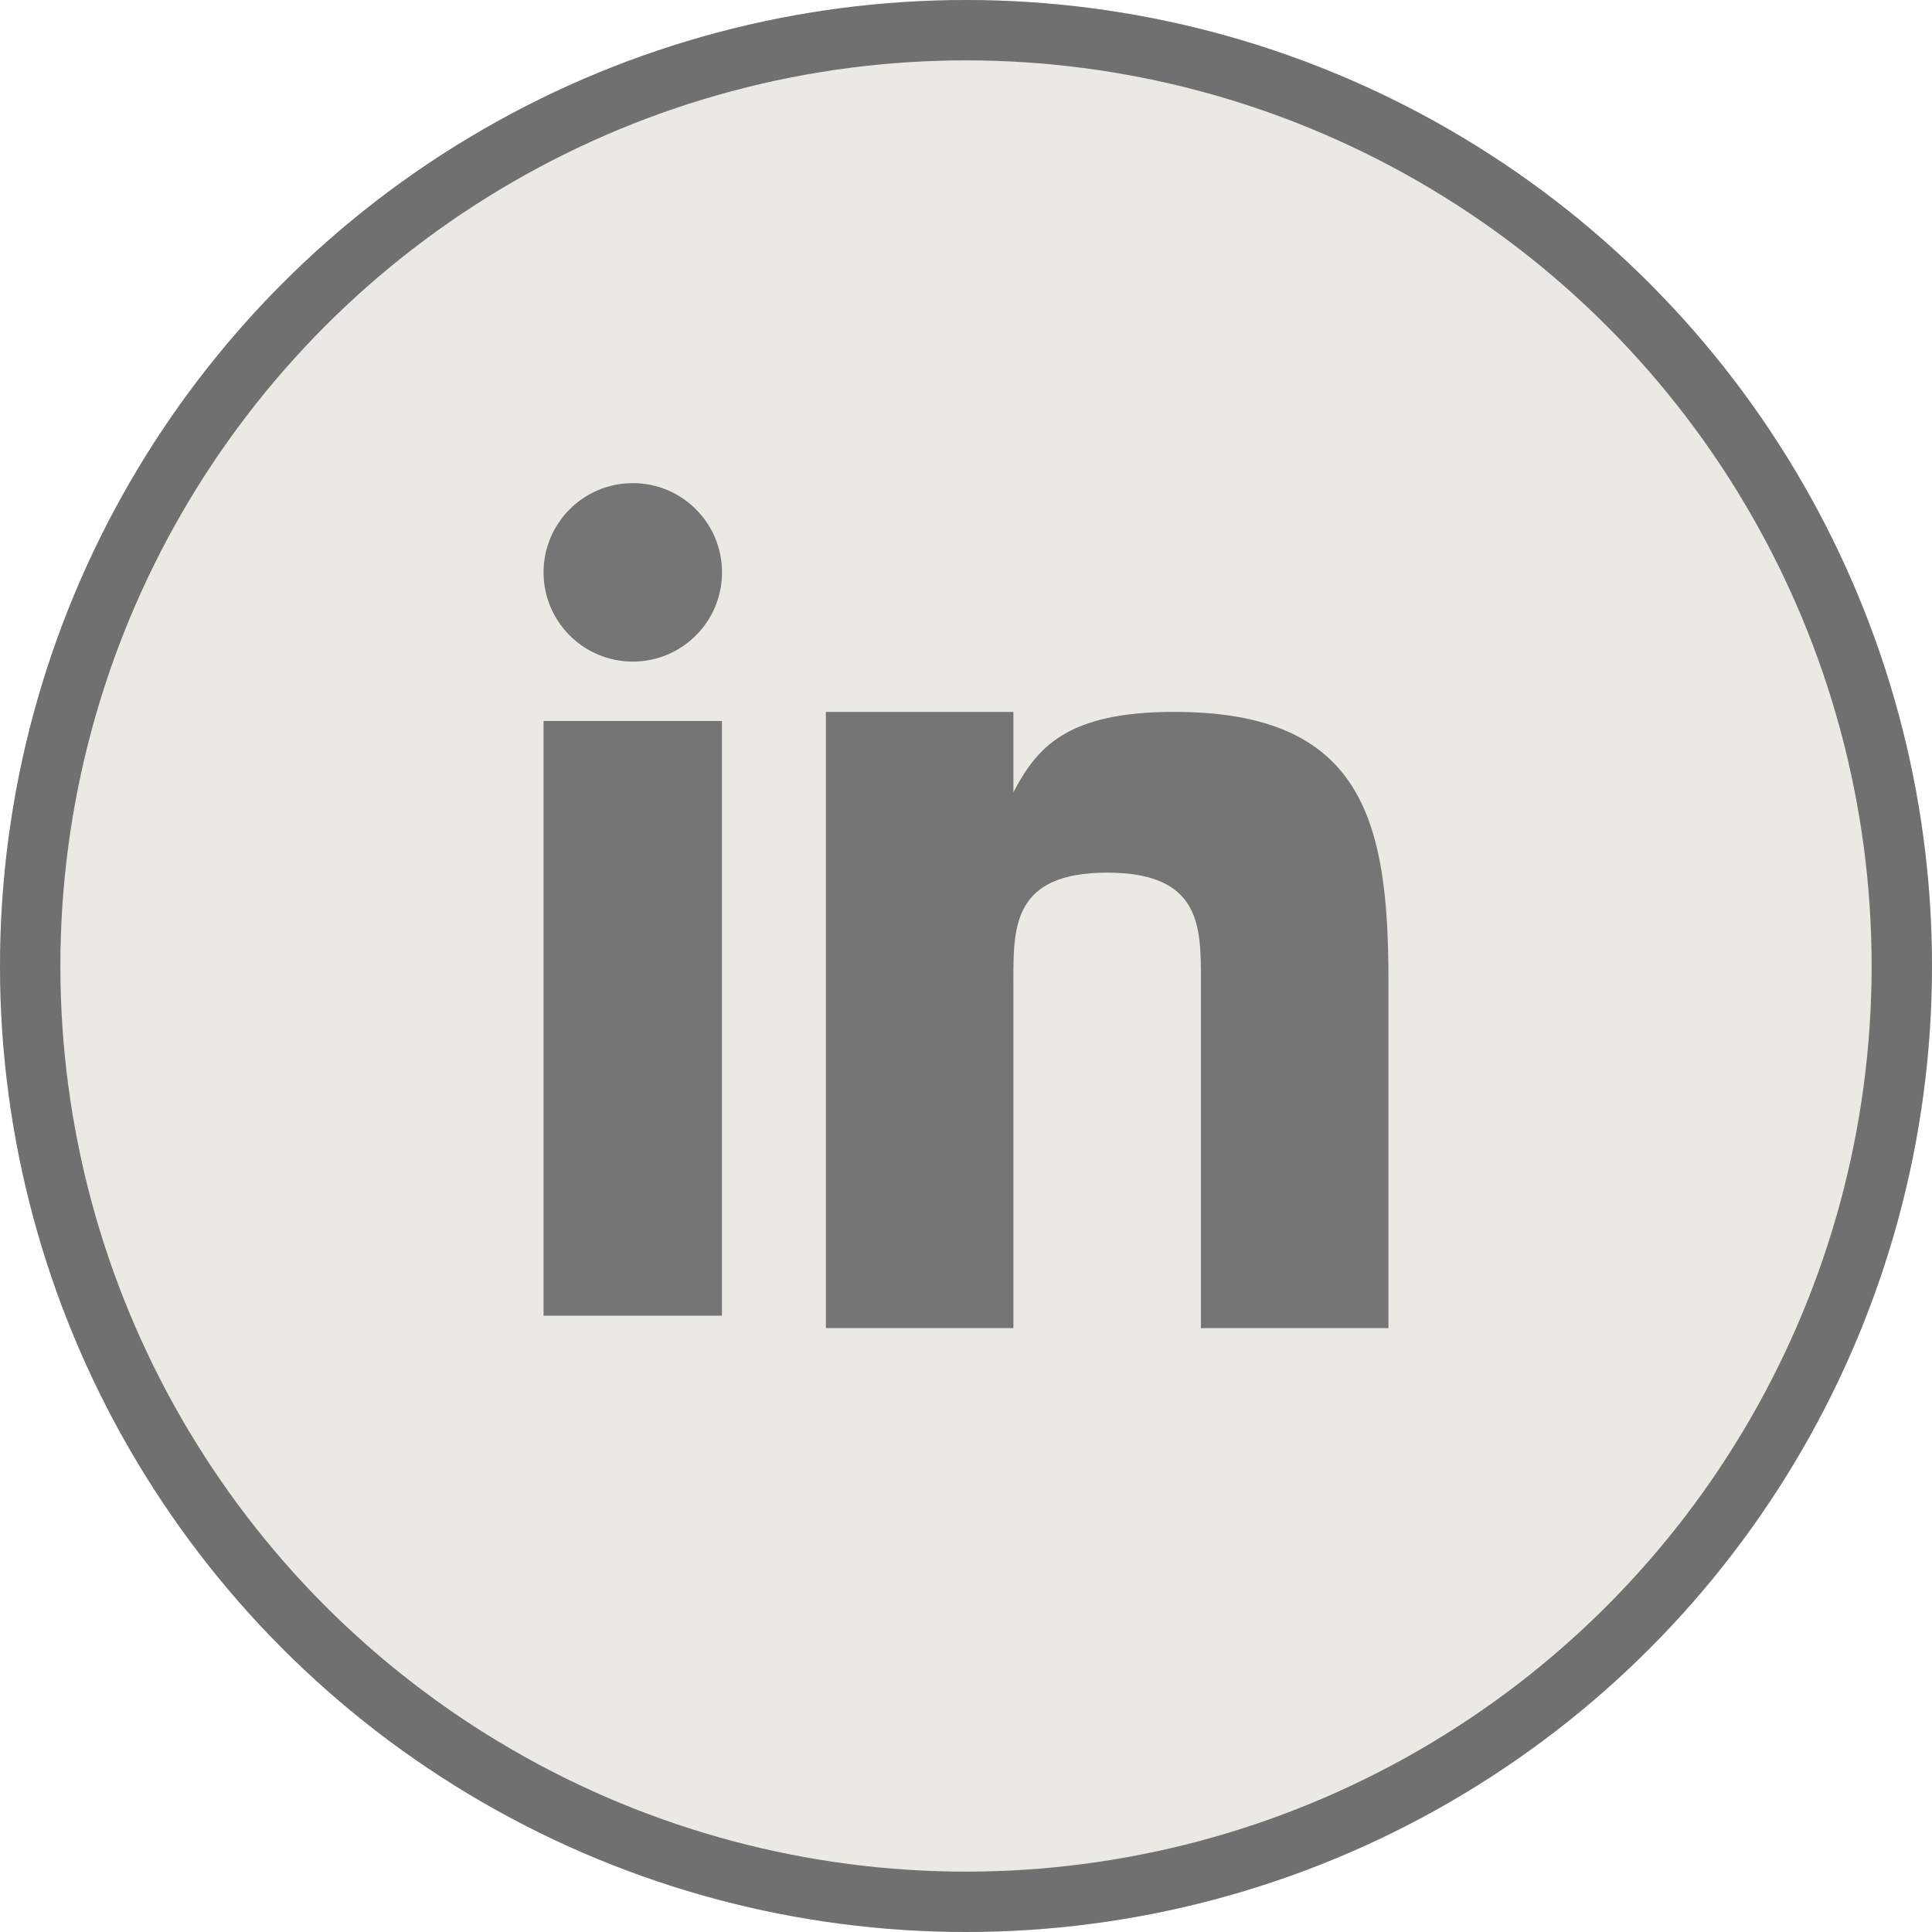 <svg xmlns="http://www.w3.org/2000/svg" width="32" height="32" viewBox="0 0 32 32">
  <g id="Linkedin" transform="translate(-1108 -7462)">
    <g id="Ellipse_122" data-name="Ellipse 122" transform="translate(1108 7462)" fill="#ebe9e3" stroke="#707070" stroke-width="1">
      <circle cx="16" cy="16" r="16" stroke="none"/>
      <circle cx="16" cy="16" r="15.5" fill="none"/>
    </g>
    <g id="LinkedIn-2" data-name="LinkedIn" transform="translate(1116.795 7469.794)">
      <rect id="Rectangle_3239" data-name="Rectangle 3239" width="2.955" height="9.85" transform="translate(0.208 4.148)" fill="#757575"/>
      <path id="Path_1840" data-name="Path 1840" d="M16.77,9c-1.776,0-2.269.582-2.664,1.331V9H11V19.206h3.106V13.438c0-.887,0-1.775,1.553-1.775s1.553.888,1.553,1.775v5.769h3.106V13.438C20.319,10.775,19.875,9,16.77,9Z" transform="translate(-6.116 -5.003)" fill="#757575"/>
      <circle id="Ellipse_133" data-name="Ellipse 133" cx="1.478" cy="1.478" r="1.478" transform="translate(0.208 0.208)" fill="#757575"/>
    </g>
  </g>
</svg>
